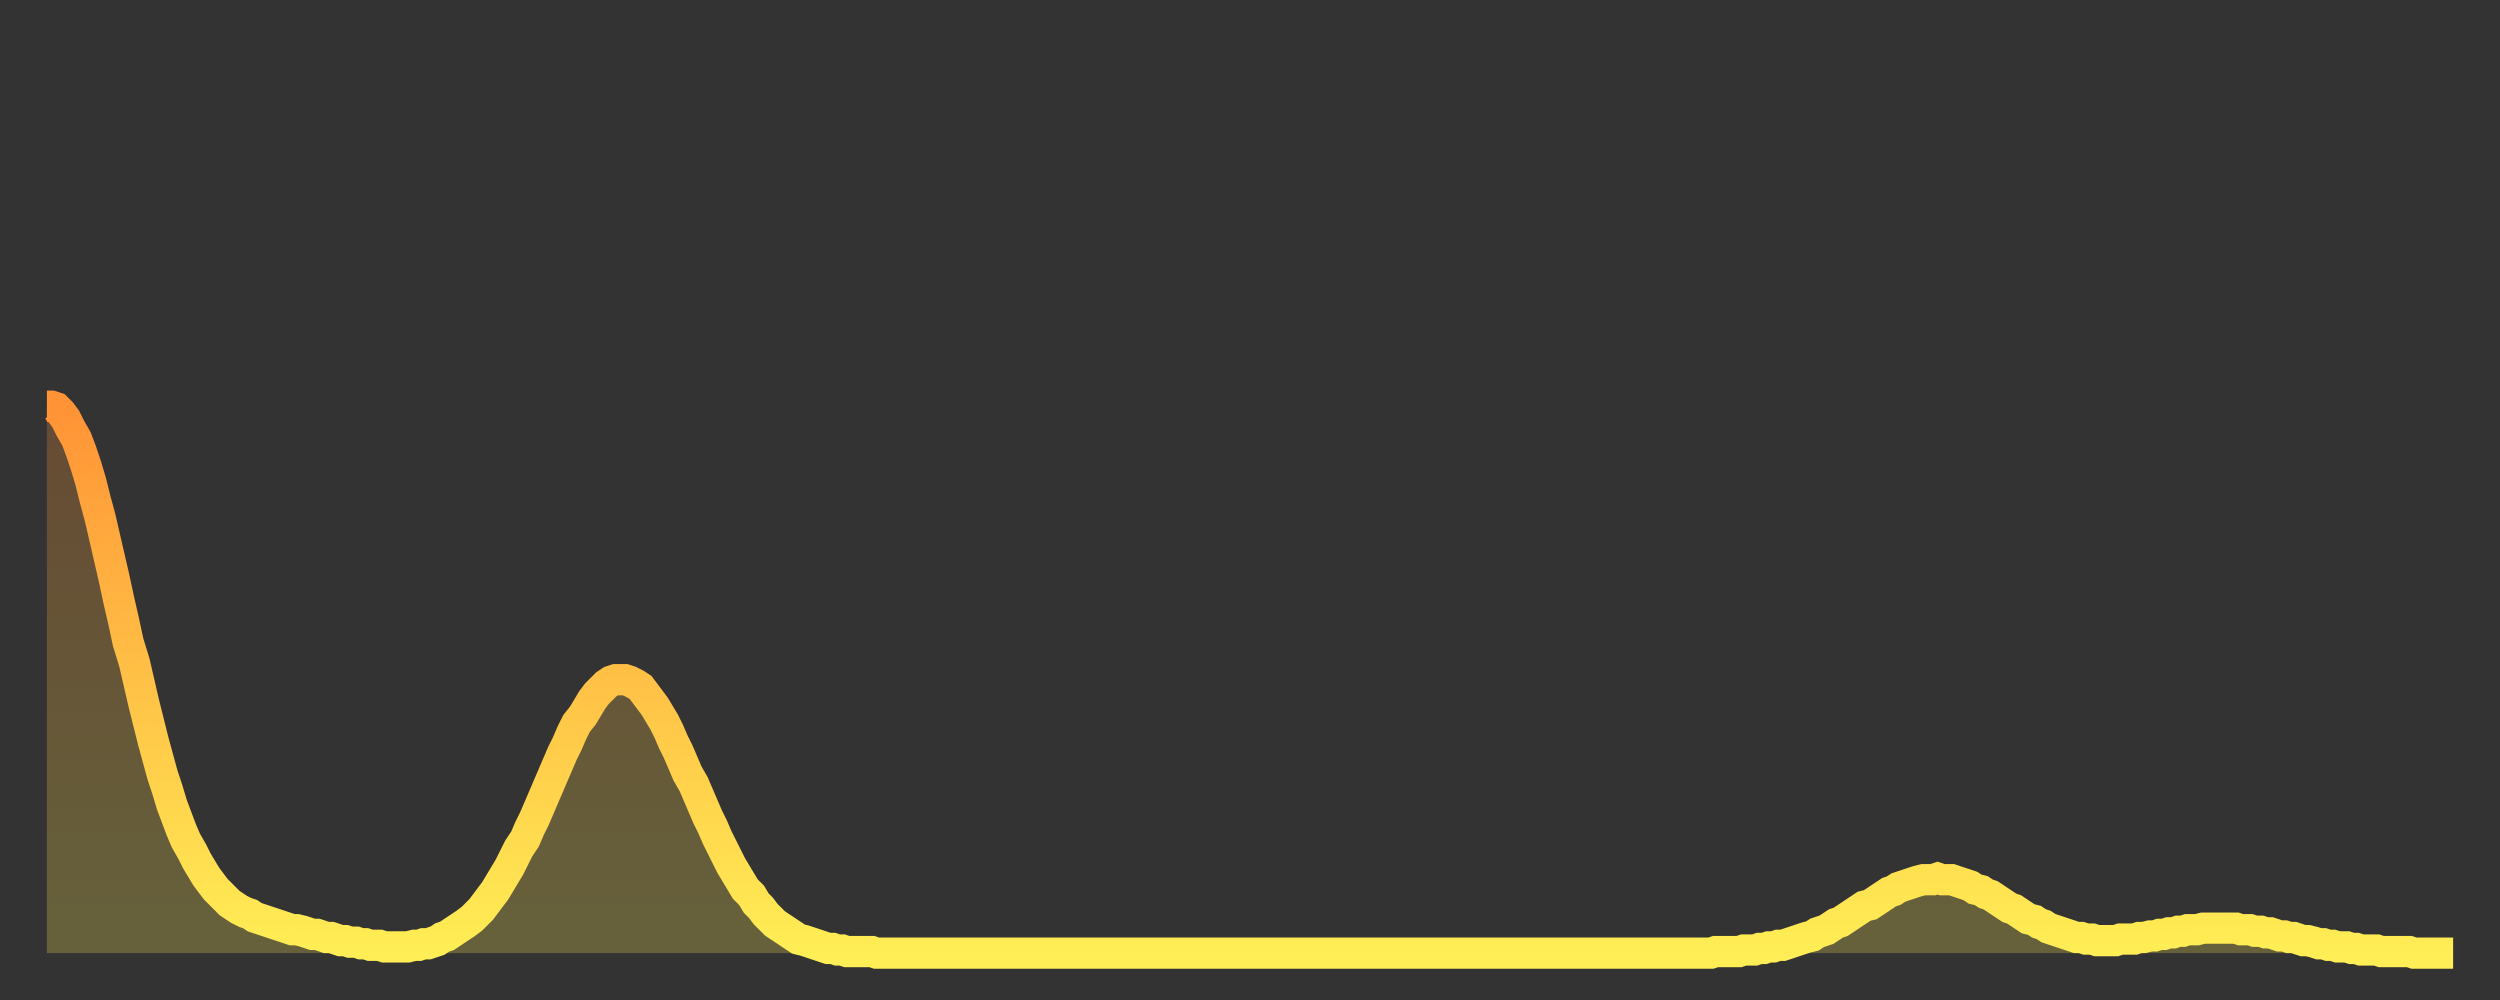<?xml version="1.0" encoding="utf-8" ?>
<svg baseProfile="full" height="64" version="1.1" width="160" xmlns="http://www.w3.org/2000/svg" xmlns:ev="http://www.w3.org/2001/xml-events" xmlns:xlink="http://www.w3.org/1999/xlink"><rect width="100%" height="100%" fill="#333333" stroke="none"/><defs><linearGradient id="id329908" x1="0" x2="0" y1="0" y2="1"><stop offset="0%" stop-color="#ff9336" /><stop offset="50%" stop-color="#ffc146" /><stop offset="100%" stop-color="#ffee55" /></linearGradient></defs><g transform="translate(3,3)"><g><path d="M 0.0 23.0 0.3 23.0 0.6 23.1 0.9 23.4 1.2 23.8 1.5 24.4 1.9 25.1 2.2 25.9 2.5 26.8 2.8 27.8 3.1 29.0 3.4 30.1 3.7 31.4 4.0 32.7 4.3 34.0 4.6 35.4 4.9 36.7 5.2 38.1 5.6 39.4 5.9 40.7 6.2 42.0 6.5 43.2 6.8 44.4 7.1 45.5 7.4 46.6 7.7 47.5 8.0 48.5 8.3 49.3 8.6 50.1 8.9 50.8 9.3 51.5 9.6 52.1 9.9 52.6 10.2 53.1 10.5 53.5 10.8 53.9 11.1 54.2 11.4 54.5 11.7 54.8 12.0 55.0 12.3 55.2 12.7 55.4 13.0 55.5 13.3 55.7 13.6 55.8 13.9 55.9 14.2 56.0 14.5 56.1 14.8 56.2 15.1 56.3 15.4 56.4 15.7 56.5 16.0 56.5 16.4 56.6 16.7 56.7 17.0 56.8 17.3 56.8 17.6 56.9 17.9 57.0 18.2 57.0 18.5 57.1 18.8 57.2 19.1 57.2 19.4 57.3 19.8 57.3 20.1 57.4 20.4 57.4 20.7 57.5 21.0 57.5 21.3 57.5 21.6 57.6 21.9 57.6 22.2 57.6 22.5 57.6 22.8 57.6 23.1 57.6 23.5 57.5 23.8 57.5 24.1 57.4 24.4 57.4 24.7 57.3 25.0 57.2 25.3 57.0 25.6 56.9 25.9 56.7 26.2 56.5 26.5 56.3 26.8 56.1 27.2 55.8 27.5 55.5 27.8 55.2 28.1 54.8 28.4 54.4 28.7 54.0 29.0 53.5 29.3 53.0 29.6 52.5 29.9 51.9 30.2 51.3 30.6 50.7 30.9 50.0 31.2 49.4 31.5 48.7 31.8 48.0 32.1 47.3 32.4 46.6 32.7 45.9 33.0 45.2 33.3 44.6 33.6 43.9 33.9 43.3 34.3 42.8 34.6 42.3 34.9 41.8 35.2 41.4 35.5 41.1 35.8 40.8 36.1 40.6 36.4 40.5 36.7 40.5 37.0 40.5 37.3 40.6 37.7 40.8 38.0 41.0 38.3 41.4 38.6 41.8 38.9 42.2 39.2 42.7 39.5 43.2 39.8 43.8 40.1 44.5 40.4 45.1 40.7 45.8 41.0 46.5 41.4 47.2 41.7 47.9 42.0 48.6 42.3 49.3 42.6 49.9 42.9 50.6 43.2 51.2 43.5 51.8 43.8 52.4 44.1 52.9 44.4 53.4 44.7 53.9 45.1 54.3 45.4 54.8 45.7 55.1 46.0 55.5 46.3 55.8 46.6 56.1 46.9 56.3 47.2 56.5 47.5 56.7 47.8 56.9 48.1 57.1 48.5 57.2 48.8 57.3 49.1 57.4 49.4 57.5 49.7 57.6 50.0 57.7 50.3 57.7 50.6 57.8 50.9 57.8 51.2 57.9 51.5 57.9 51.8 57.9 52.2 57.9 52.5 57.9 52.8 57.9 53.1 58.0 53.4 58.0 53.7 58.0 54.0 58.0 54.3 58.0 54.6 58.0 54.9 58.0 55.2 58.0 55.6 58.0 55.9 58.0 56.2 58.0 56.5 58.0 56.8 58.0 57.1 58.0 57.4 58.0 57.7 58.0 58.0 58.0 58.3 58.0 58.6 58.0 58.9 58.0 59.3 58.0 59.6 58.0 59.9 58.0 60.2 58.0 60.5 58.0 60.8 58.0 61.1 58.0 61.4 58.0 61.7 58.0 62.0 58.0 62.3 58.0 62.6 58.0 63.0 58.0 63.3 58.0 63.6 58.0 63.9 58.0 64.2 58.0 64.5 58.0 64.8 58.0 65.1 58.0 65.4 58.0 65.7 58.0 66.0 58.0 66.4 58.0 66.7 58.0 67.0 58.0 67.3 58.0 67.6 58.0 67.9 58.0 68.2 58.0 68.5 58.0 68.8 58.0 69.1 58.0 69.4 58.0 69.7 58.0 70.1 58.0 70.4 58.0 70.7 58.0 71.0 58.0 71.3 58.0 71.6 58.0 71.9 58.0 72.2 58.0 72.5 58.0 72.8 58.0 73.1 58.0 73.5 58.0 73.8 58.0 74.1 58.0 74.4 58.0 74.7 58.0 75.0 58.0 75.3 58.0 75.6 58.0 75.9 58.0 76.2 58.0 76.5 58.0 76.8 58.0 77.2 58.0 77.5 58.0 77.8 58.0 78.1 58.0 78.4 58.0 78.7 58.0 79.0 58.0 79.3 58.0 79.6 58.0 79.9 58.0 80.2 58.0 80.5 58.0 80.9 58.0 81.2 58.0 81.5 58.0 81.8 58.0 82.1 58.0 82.4 58.0 82.7 58.0 83.0 58.0 83.3 58.0 83.6 58.0 83.9 58.0 84.3 58.0 84.6 58.0 84.9 58.0 85.2 58.0 85.5 58.0 85.8 58.0 86.1 58.0 86.4 58.0 86.7 58.0 87.0 58.0 87.3 58.0 87.6 58.0 88.0 58.0 88.3 58.0 88.6 58.0 88.9 58.0 89.2 58.0 89.5 58.0 89.8 58.0 90.1 58.0 90.4 58.0 90.7 58.0 91.0 58.0 91.4 58.0 91.7 58.0 92.0 58.0 92.3 58.0 92.6 58.0 92.9 58.0 93.2 58.0 93.5 58.0 93.8 58.0 94.1 58.0 94.4 58.0 94.7 58.0 95.1 58.0 95.4 58.0 95.7 58.0 96.0 58.0 96.3 58.0 96.6 58.0 96.9 58.0 97.2 58.0 97.5 58.0 97.8 58.0 98.1 58.0 98.4 58.0 98.8 58.0 99.1 58.0 99.4 58.0 99.7 58.0 100.0 58.0 100.3 58.0 100.6 58.0 100.9 58.0 101.2 58.0 101.5 58.0 101.8 58.0 102.2 58.0 102.5 58.0 102.8 58.0 103.1 58.0 103.4 58.0 103.7 58.0 104.0 58.0 104.3 58.0 104.6 58.0 104.9 58.0 105.2 58.0 105.5 58.0 105.9 58.0 106.2 58.0 106.5 58.0 106.8 57.9 107.1 57.9 107.4 57.9 107.7 57.9 108.0 57.9 108.3 57.9 108.6 57.8 108.9 57.8 109.3 57.8 109.6 57.7 109.9 57.7 110.2 57.6 110.5 57.6 110.8 57.5 111.1 57.5 111.4 57.4 111.7 57.3 112.0 57.2 112.3 57.1 112.6 57.0 113.0 56.9 113.3 56.7 113.6 56.6 113.9 56.5 114.2 56.3 114.5 56.1 114.8 56.0 115.1 55.8 115.4 55.6 115.7 55.4 116.0 55.2 116.3 55.0 116.7 54.9 117.0 54.7 117.3 54.5 117.6 54.3 117.9 54.1 118.2 54.0 118.5 53.8 118.8 53.7 119.1 53.6 119.4 53.5 119.7 53.4 120.1 53.3 120.4 53.3 120.7 53.3 121.0 53.2 121.3 53.3 121.6 53.3 121.9 53.3 122.2 53.4 122.5 53.5 122.8 53.6 123.1 53.7 123.4 53.9 123.8 54.0 124.1 54.2 124.4 54.3 124.7 54.5 125.0 54.7 125.3 54.9 125.6 55.1 125.9 55.2 126.2 55.4 126.5 55.6 126.8 55.8 127.2 55.9 127.5 56.1 127.8 56.2 128.1 56.4 128.4 56.5 128.7 56.6 129.0 56.7 129.3 56.8 129.6 56.9 129.9 57.0 130.2 57.0 130.5 57.1 130.9 57.1 131.2 57.2 131.5 57.2 131.8 57.2 132.1 57.2 132.4 57.2 132.7 57.1 133.0 57.1 133.3 57.1 133.6 57.1 133.9 57.0 134.2 57.0 134.6 56.9 134.9 56.9 135.2 56.8 135.5 56.8 135.8 56.7 136.1 56.7 136.4 56.6 136.7 56.6 137.0 56.5 137.3 56.5 137.6 56.5 138.0 56.4 138.3 56.4 138.6 56.4 138.9 56.4 139.2 56.4 139.5 56.4 139.8 56.4 140.1 56.4 140.4 56.5 140.7 56.5 141.0 56.5 141.3 56.6 141.7 56.6 142.0 56.7 142.3 56.7 142.6 56.8 142.9 56.9 143.2 56.9 143.5 57.0 143.8 57.0 144.1 57.1 144.4 57.2 144.7 57.2 145.1 57.3 145.4 57.4 145.7 57.4 146.0 57.5 146.3 57.5 146.6 57.6 146.9 57.6 147.2 57.6 147.5 57.7 147.8 57.7 148.1 57.8 148.4 57.8 148.8 57.8 149.1 57.8 149.4 57.9 149.7 57.9 150.0 57.9 150.3 57.9 150.6 57.9 150.9 57.9 151.2 57.9 151.5 58.0 151.8 58.0 152.1 58.0 152.5 58.0 152.8 58.0 153.1 58.0 153.4 58.0 153.7 58.0 154.0 58.0" fill="none" id="graph-curve" opacity="1" stroke="url(#id329908)" stroke-width="2" /><path d="M 0 58 L 0.0 23.0 0.3 23.0 0.6 23.1 0.9 23.4 1.2 23.8 1.5 24.4 1.9 25.1 2.2 25.9 2.5 26.8 2.8 27.8 3.1 29.0 3.4 30.1 3.7 31.4 4.0 32.7 4.3 34.0 4.6 35.4 4.9 36.7 5.2 38.1 5.6 39.4 5.9 40.7 6.2 42.0 6.5 43.2 6.8 44.4 7.1 45.5 7.4 46.6 7.7 47.5 8.0 48.5 8.3 49.3 8.6 50.1 8.9 50.8 9.3 51.5 9.6 52.1 9.9 52.6 10.2 53.1 10.5 53.5 10.8 53.9 11.1 54.2 11.4 54.5 11.7 54.8 12.0 55.0 12.3 55.2 12.7 55.4 13.0 55.5 13.3 55.7 13.6 55.8 13.9 55.9 14.2 56.0 14.5 56.1 14.8 56.2 15.1 56.3 15.4 56.4 15.7 56.5 16.0 56.5 16.4 56.6 16.7 56.7 17.0 56.8 17.3 56.8 17.6 56.9 17.9 57.0 18.2 57.0 18.5 57.1 18.8 57.2 19.1 57.2 19.4 57.3 19.8 57.3 20.1 57.4 20.4 57.4 20.7 57.5 21.0 57.5 21.3 57.5 21.6 57.6 21.9 57.6 22.2 57.6 22.5 57.6 22.8 57.6 23.1 57.6 23.5 57.5 23.8 57.5 24.1 57.4 24.4 57.4 24.7 57.3 25.0 57.2 25.3 57.0 25.6 56.9 25.9 56.7 26.2 56.5 26.5 56.3 26.8 56.1 27.2 55.8 27.5 55.5 27.8 55.2 28.1 54.8 28.4 54.4 28.7 54.0 29.0 53.5 29.3 53.0 29.6 52.5 29.9 51.9 30.2 51.3 30.6 50.7 30.9 50.0 31.2 49.4 31.5 48.7 31.8 48.0 32.1 47.3 32.4 46.6 32.7 45.9 33.0 45.2 33.3 44.6 33.6 43.9 33.9 43.3 34.3 42.8 34.6 42.3 34.9 41.8 35.2 41.4 35.5 41.1 35.8 40.8 36.1 40.6 36.4 40.5 36.7 40.5 37.0 40.5 37.3 40.6 37.7 40.8 38.0 41.0 38.3 41.4 38.6 41.8 38.9 42.2 39.2 42.7 39.5 43.2 39.8 43.8 40.1 44.5 40.4 45.1 40.7 45.8 41.0 46.5 41.4 47.2 41.7 47.9 42.0 48.6 42.3 49.3 42.6 49.9 42.9 50.6 43.2 51.2 43.5 51.8 43.8 52.4 44.1 52.9 44.4 53.4 44.7 53.9 45.1 54.3 45.4 54.8 45.7 55.1 46.0 55.5 46.3 55.8 46.6 56.1 46.9 56.3 47.2 56.5 47.5 56.7 47.8 56.9 48.1 57.1 48.5 57.2 48.8 57.3 49.1 57.4 49.4 57.5 49.7 57.6 50.0 57.7 50.3 57.7 50.6 57.8 50.9 57.8 51.2 57.9 51.5 57.9 51.8 57.9 52.2 57.9 52.5 57.9 52.8 57.9 53.1 58.0 53.4 58.0 53.7 58.0 54.0 58.0 54.3 58.0 54.6 58.0 54.9 58.0 55.2 58.0 55.6 58.0 55.9 58.0 56.2 58.0 56.5 58.0 56.8 58.0 57.1 58.0 57.4 58.0 57.7 58.0 58.0 58.0 58.3 58.0 58.6 58.0 58.9 58.0 59.3 58.0 59.6 58.0 59.9 58.0 60.2 58.0 60.5 58.0 60.8 58.0 61.1 58.0 61.4 58.0 61.7 58.0 62.0 58.0 62.3 58.0 62.6 58.0 63.0 58.0 63.3 58.0 63.6 58.0 63.9 58.0 64.2 58.0 64.5 58.0 64.8 58.0 65.1 58.0 65.4 58.0 65.7 58.0 66.0 58.0 66.4 58.0 66.7 58.0 67.0 58.0 67.3 58.0 67.6 58.0 67.9 58.0 68.2 58.0 68.5 58.0 68.8 58.0 69.1 58.0 69.4 58.0 69.7 58.0 70.1 58.0 70.4 58.0 70.7 58.0 71.0 58.0 71.3 58.0 71.6 58.0 71.9 58.0 72.2 58.0 72.5 58.0 72.8 58.0 73.1 58.0 73.5 58.0 73.8 58.0 74.1 58.0 74.4 58.0 74.7 58.0 75.0 58.0 75.3 58.0 75.6 58.0 75.9 58.0 76.2 58.0 76.5 58.0 76.8 58.0 77.2 58.0 77.5 58.0 77.8 58.0 78.1 58.0 78.4 58.0 78.7 58.0 79.0 58.0 79.3 58.0 79.6 58.0 79.9 58.0 80.2 58.0 80.5 58.0 80.9 58.0 81.2 58.0 81.5 58.0 81.8 58.0 82.1 58.0 82.4 58.0 82.7 58.0 83.0 58.0 83.3 58.0 83.6 58.0 83.9 58.0 84.3 58.0 84.6 58.0 84.9 58.0 85.2 58.0 85.5 58.0 85.8 58.0 86.1 58.0 86.4 58.0 86.7 58.0 87.0 58.0 87.3 58.0 87.6 58.0 88.0 58.0 88.3 58.0 88.6 58.0 88.9 58.0 89.2 58.0 89.5 58.0 89.8 58.0 90.1 58.0 90.4 58.0 90.7 58.0 91.0 58.0 91.4 58.0 91.7 58.0 92.0 58.0 92.3 58.0 92.6 58.0 92.9 58.0 93.2 58.0 93.5 58.0 93.8 58.0 94.1 58.0 94.4 58.0 94.7 58.0 95.1 58.0 95.4 58.0 95.7 58.0 96.0 58.0 96.3 58.0 96.6 58.0 96.9 58.0 97.2 58.0 97.5 58.0 97.8 58.0 98.1 58.0 98.4 58.0 98.8 58.0 99.1 58.0 99.4 58.0 99.7 58.0 100.0 58.0 100.3 58.0 100.6 58.0 100.9 58.0 101.2 58.0 101.5 58.0 101.8 58.0 102.2 58.0 102.5 58.0 102.8 58.0 103.1 58.0 103.4 58.0 103.7 58.0 104.0 58.0 104.3 58.0 104.6 58.0 104.9 58.0 105.2 58.0 105.5 58.0 105.9 58.0 106.2 58.0 106.5 58.0 106.8 57.9 107.1 57.9 107.4 57.9 107.7 57.9 108.0 57.9 108.3 57.9 108.6 57.8 108.9 57.8 109.3 57.8 109.6 57.7 109.9 57.7 110.2 57.6 110.5 57.6 110.8 57.5 111.1 57.5 111.4 57.4 111.7 57.3 112.0 57.2 112.3 57.1 112.6 57.0 113.0 56.9 113.3 56.7 113.6 56.6 113.9 56.5 114.2 56.3 114.5 56.1 114.8 56.0 115.1 55.8 115.4 55.6 115.7 55.4 116.0 55.2 116.3 55.0 116.7 54.9 117.0 54.7 117.3 54.5 117.6 54.3 117.9 54.1 118.2 54.0 118.5 53.8 118.8 53.7 119.1 53.6 119.4 53.5 119.7 53.4 120.1 53.3 120.4 53.3 120.7 53.3 121.0 53.2 121.3 53.3 121.6 53.3 121.9 53.3 122.2 53.4 122.5 53.5 122.8 53.6 123.1 53.7 123.4 53.9 123.8 54.0 124.1 54.2 124.4 54.3 124.7 54.5 125.0 54.7 125.3 54.9 125.6 55.1 125.9 55.2 126.2 55.4 126.5 55.6 126.8 55.8 127.2 55.9 127.5 56.1 127.8 56.2 128.1 56.4 128.4 56.5 128.7 56.6 129.0 56.7 129.3 56.8 129.6 56.9 129.9 57.0 130.2 57.0 130.5 57.1 130.9 57.1 131.2 57.2 131.5 57.2 131.8 57.2 132.1 57.2 132.4 57.2 132.7 57.1 133.0 57.1 133.3 57.1 133.6 57.1 133.9 57.0 134.2 57.0 134.6 56.9 134.9 56.9 135.2 56.8 135.5 56.8 135.8 56.7 136.1 56.7 136.4 56.6 136.7 56.6 137.0 56.5 137.3 56.5 137.6 56.5 138.0 56.4 138.3 56.4 138.6 56.4 138.9 56.4 139.2 56.4 139.5 56.4 139.8 56.4 140.1 56.4 140.4 56.5 140.7 56.5 141.0 56.5 141.3 56.6 141.7 56.6 142.0 56.7 142.3 56.7 142.6 56.8 142.9 56.9 143.2 56.9 143.5 57.0 143.8 57.0 144.1 57.1 144.4 57.2 144.7 57.2 145.1 57.3 145.4 57.4 145.7 57.4 146.0 57.5 146.3 57.5 146.6 57.6 146.9 57.6 147.2 57.6 147.5 57.7 147.8 57.7 148.1 57.8 148.4 57.8 148.8 57.8 149.1 57.8 149.4 57.9 149.7 57.9 150.0 57.9 150.3 57.9 150.6 57.9 150.9 57.9 151.2 57.9 151.5 58.0 151.8 58.0 152.1 58.0 152.5 58.0 152.8 58.0 153.1 58.0 153.4 58.0 153.7 58.0 154.0 58.0 154 58" fill="url(#id329908)" fill-opacity=".25" id="graph-shadow" /></g></g></svg>